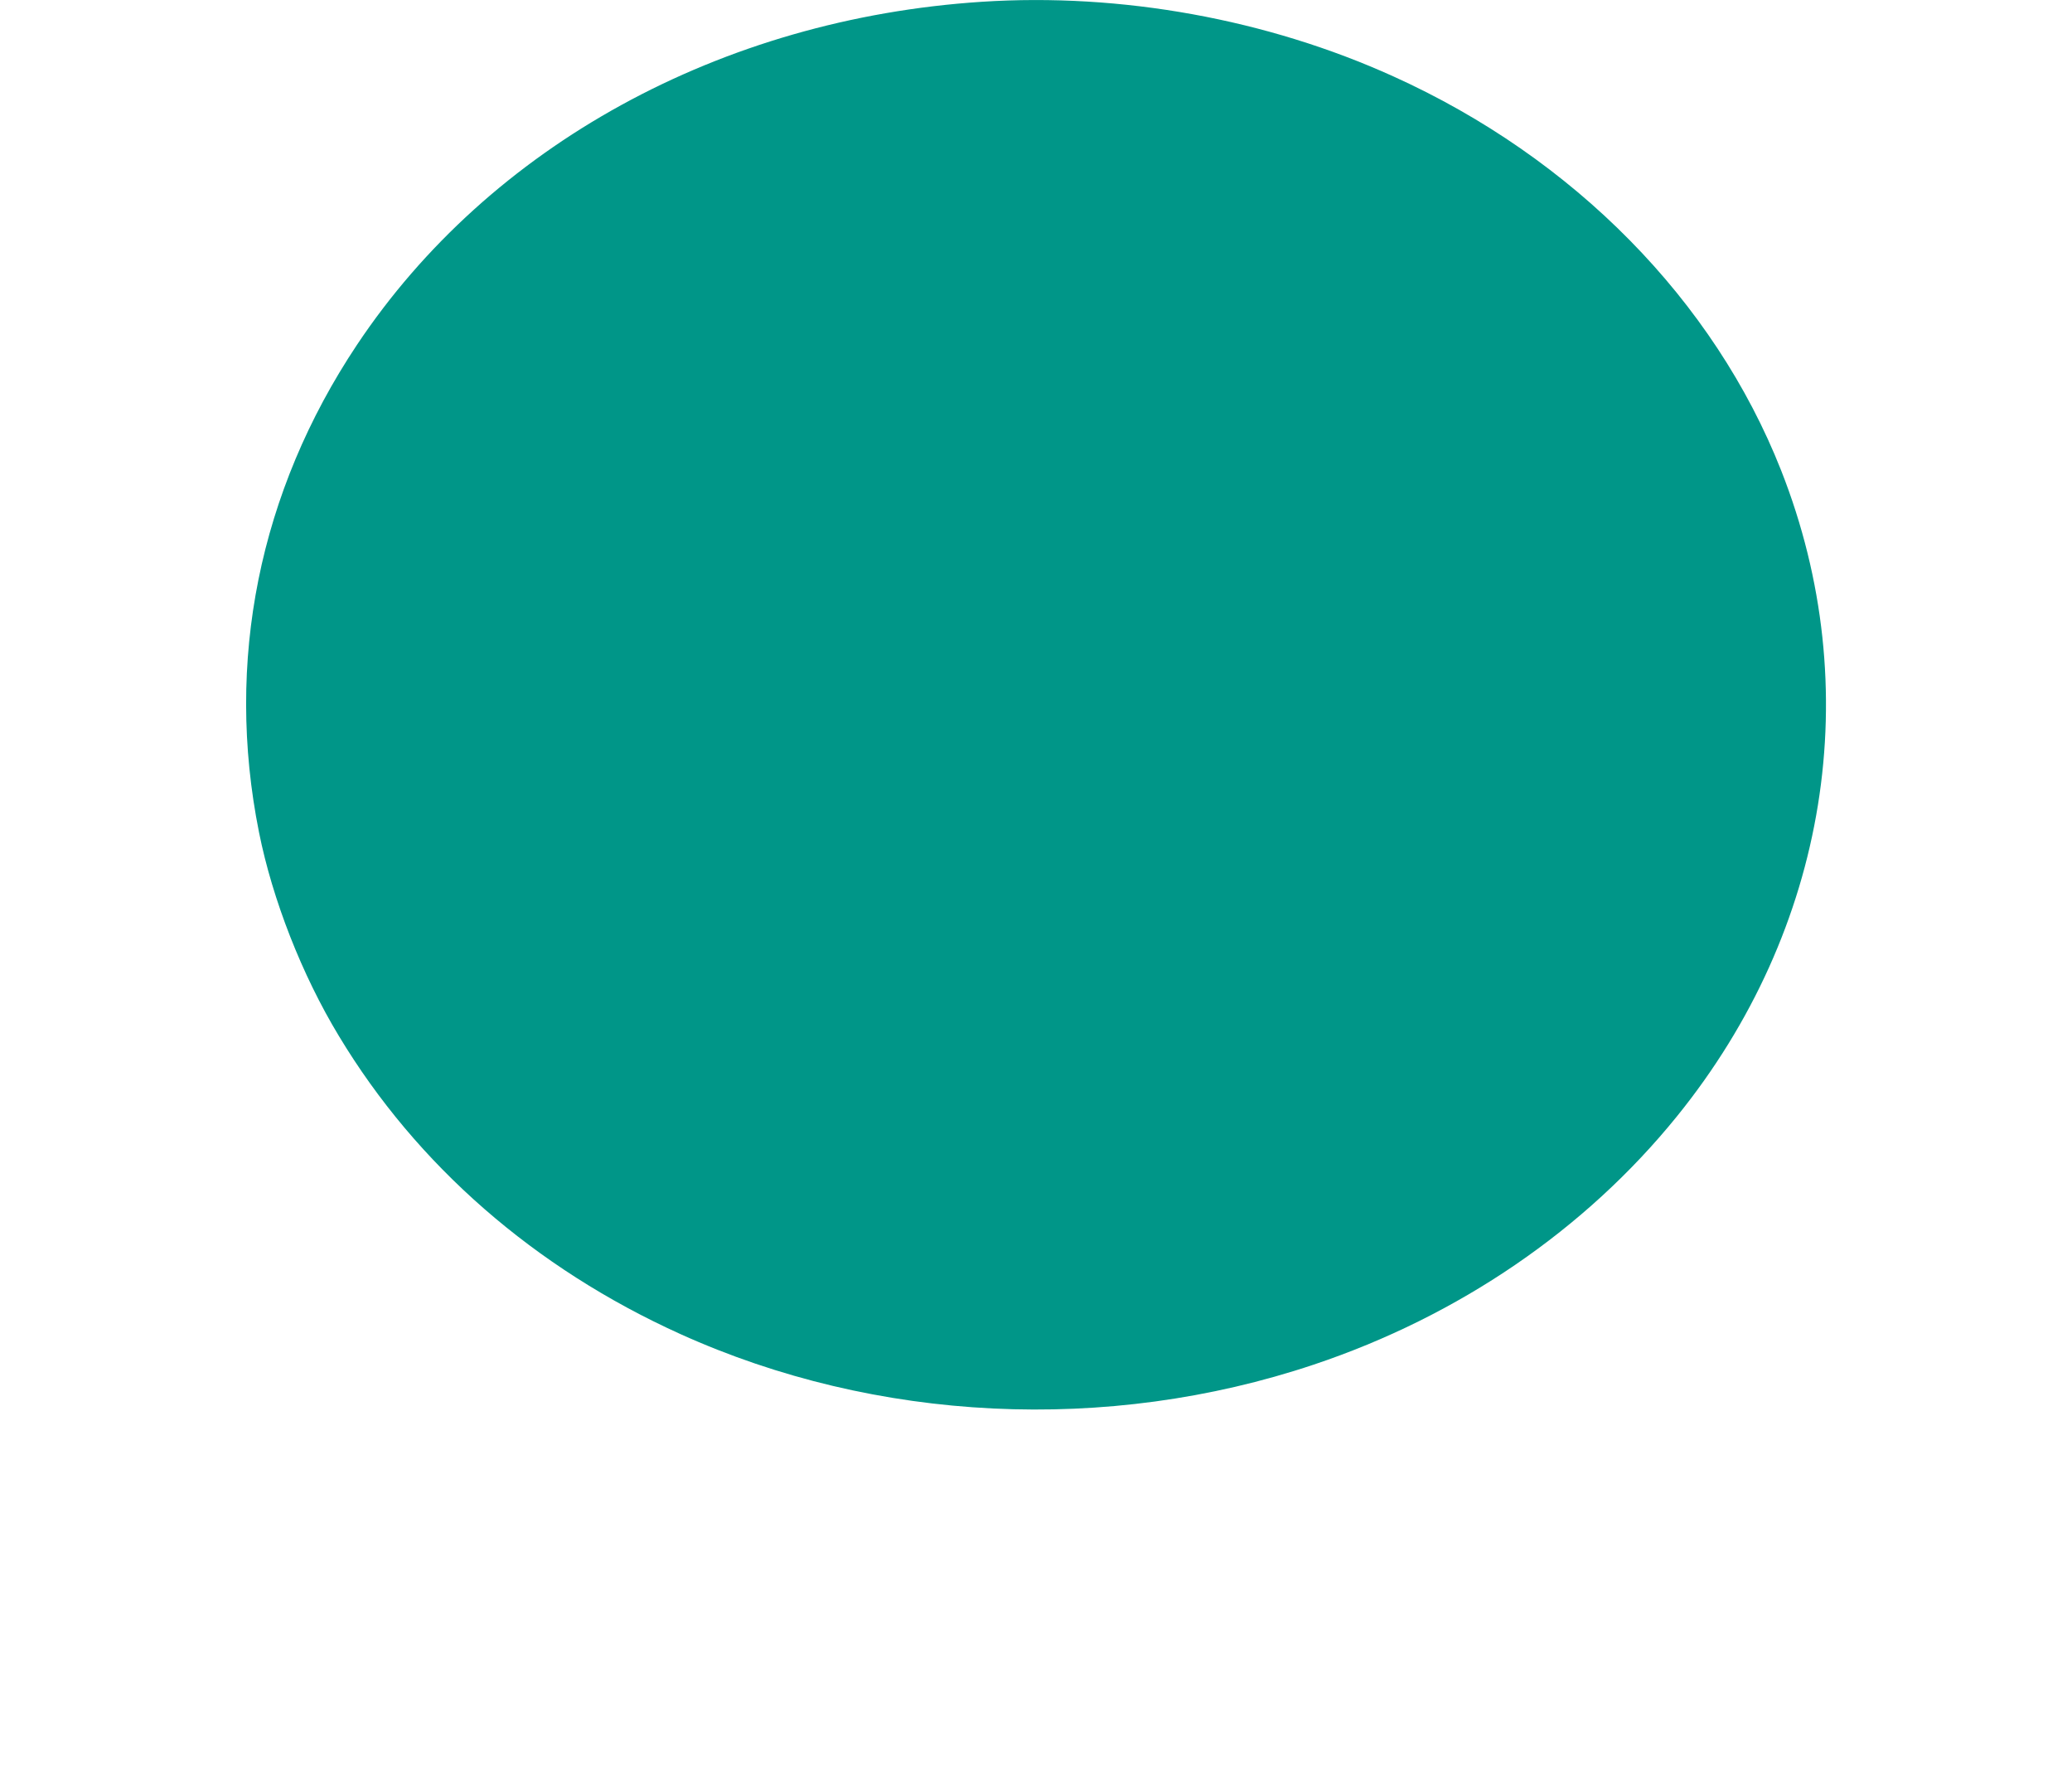 <?xml version="1.0" standalone="no"?>
<!DOCTYPE svg PUBLIC "-//W3C//DTD SVG 20010904//EN"
 "http://www.w3.org/TR/2001/REC-SVG-20010904/DTD/svg10.dtd">
<svg version="1.0" xmlns="http://www.w3.org/2000/svg"
 width="1280pt" height="1090pt" viewBox="0 0 1280 1090"
 preserveAspectRatio="xMidYMid meet">
<g transform="translate(0,1090) scale(0.1,-0.1)"
fill="#009688" stroke="none">
<path d="M6065 10889 c-1611 -105 -3040 -889 -3860 -2119 -605 -908 -816
-1956 -605 -3010 83 -415 265 -881 494 -1259 480 -797 1209 -1433 2109 -1840
1210 -547 2636 -616 3912 -189 897 300 1679 835 2244 1533 934 1153 1175 2644
644 3990 -414 1049 -1280 1929 -2395 2433 -781 354 -1683 517 -2543 461z"/>
</g>
</svg>
